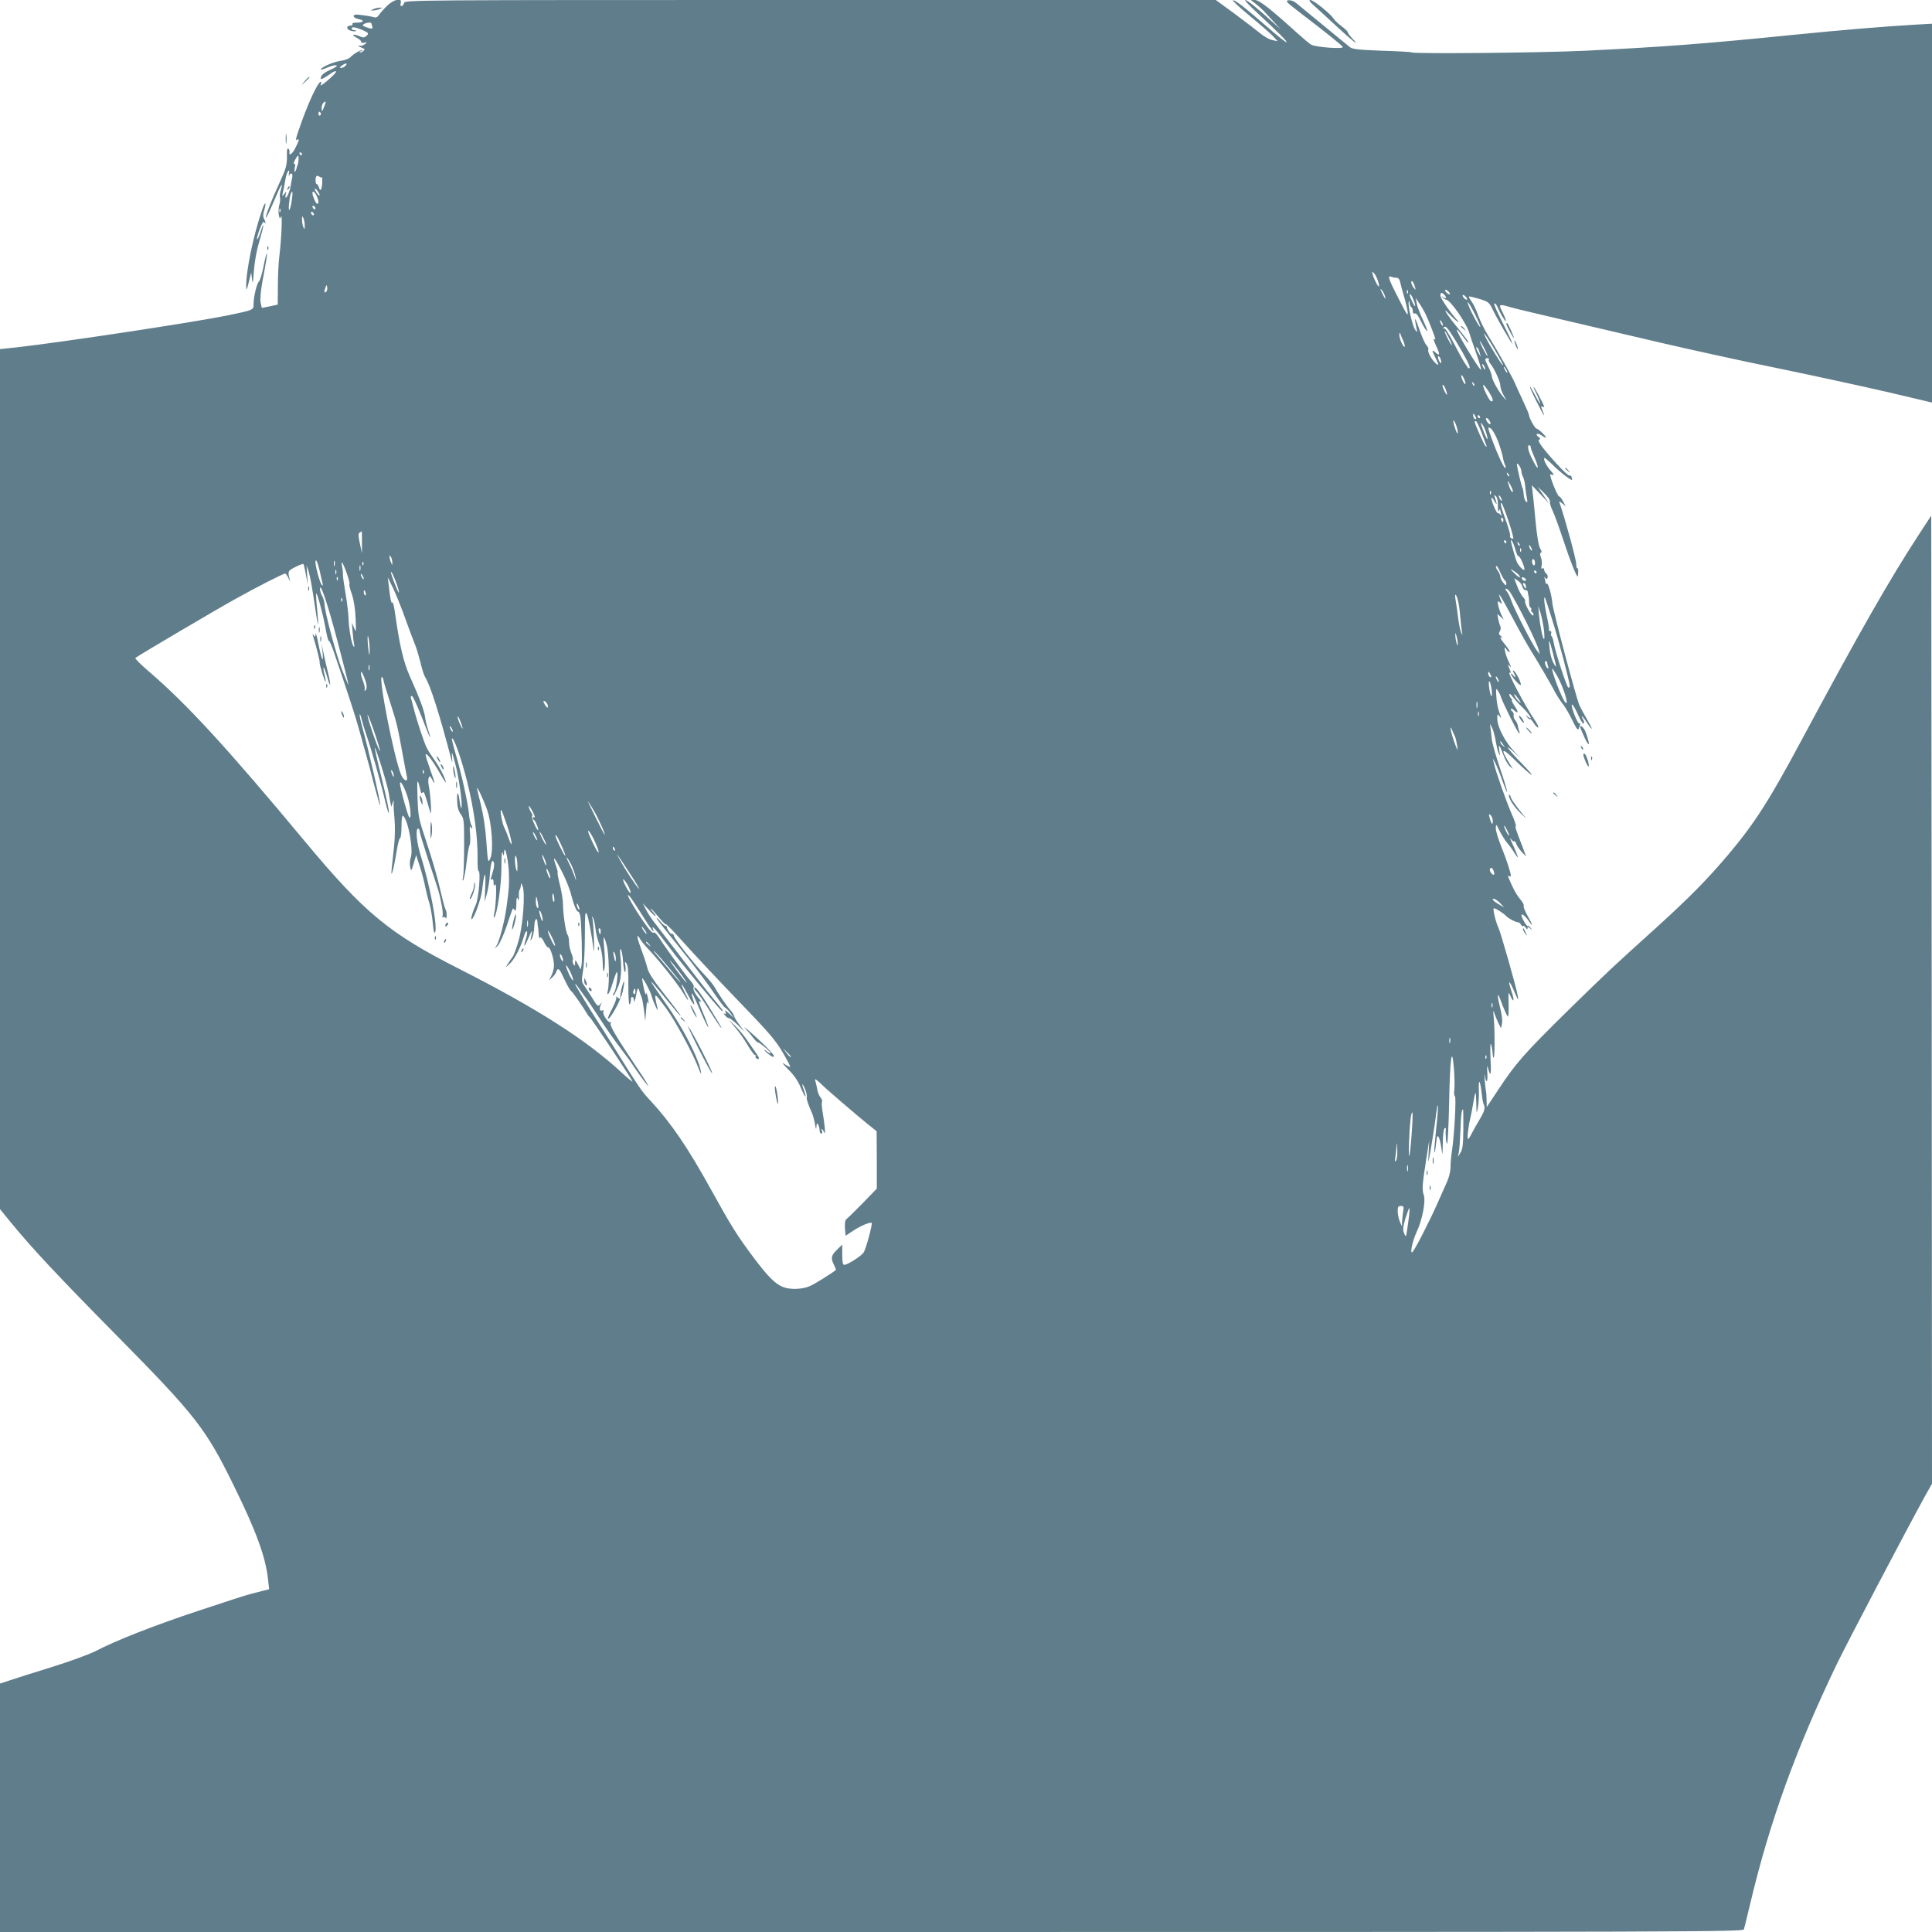 <?xml version="1.0" standalone="no"?>
<!DOCTYPE svg PUBLIC "-//W3C//DTD SVG 20010904//EN"
 "http://www.w3.org/TR/2001/REC-SVG-20010904/DTD/svg10.dtd">
<svg version="1.0" xmlns="http://www.w3.org/2000/svg"
 width="1280pt" height="1280pt" viewBox="0 0 1280 1280"
 preserveAspectRatio="xMidYMid meet">
<g transform="translate(0,1280) scale(0.1,-0.1)"
fill="#607d8b" stroke="none">
<path d="M2567 12764 c-21 -20 -45 -47 -54 -60 -11 -17 -21 -23 -35 -18 -18 5
-58 12 -107 17 -39 4 -36 -21 3 -29 44 -8 37 -24 -10 -24 -21 0 -33 -4 -29
-10 3 -5 -3 -10 -14 -10 -30 0 -26 -27 5 -34 15 -4 29 -5 32 -1 3 3 -2 5 -11
5 -9 0 -17 5 -17 10 0 14 19 12 67 -7 47 -20 50 -25 28 -43 -12 -10 -21 -10
-41 -1 -41 18 -62 13 -24 -7 19 -10 34 -23 33 -29 -1 -6 7 -9 20 -6 21 4 21 4
4 -10 -10 -8 -28 -13 -40 -11 -12 2 -7 -2 12 -9 30 -11 31 -14 17 -26 -9 -8
-19 -11 -23 -7 -3 3 0 6 7 6 7 0 11 3 8 6 -7 6 -53 -21 -79 -47 -9 -9 -37 -19
-62 -22 -47 -7 -120 -38 -132 -56 -3 -6 15 -1 40 10 25 11 54 19 63 16 11 -2
-3 -13 -39 -29 -36 -16 -58 -33 -62 -47 -4 -18 -3 -19 16 -9 12 6 34 20 49 31
15 12 31 18 34 14 6 -5 -45 -55 -87 -85 -16 -11 -18 -11 -12 4 4 12 3 15 -6
10 -19 -12 -71 -122 -118 -250 -45 -126 -49 -141 -33 -131 15 9 12 -5 -13 -55
-20 -41 -46 -58 -39 -25 1 7 -2 16 -8 20 -7 4 -10 -10 -9 -42 1 -67 -4 -86
-51 -188 -50 -108 -92 -215 -88 -227 2 -5 25 44 52 107 47 113 66 143 46 75
-6 -19 -8 -41 -5 -50 3 -9 1 -30 -5 -49 -5 -18 -6 -47 -3 -64 6 -27 7 -29 15
-12 10 24 3 -146 -11 -260 -6 -44 -10 -135 -10 -202 l-1 -121 -50 -11 c-28 -6
-52 -11 -54 -11 -2 0 -6 18 -10 39 -3 24 2 79 13 138 25 131 34 189 28 183 -3
-3 -13 -43 -22 -90 -9 -46 -23 -89 -29 -95 -15 -12 -36 -102 -36 -150 0 -39 0
-39 -174 -75 -219 -45 -1092 -177 -1393 -211 l-113 -12 0 -2849 0 -2849 67
-82 c143 -175 313 -357 703 -752 527 -534 593 -618 780 -1000 148 -300 211
-474 226 -621 l7 -63 -44 -11 c-24 -6 -62 -16 -84 -22 -22 -5 -173 -54 -335
-108 -296 -98 -549 -197 -689 -270 -42 -21 -170 -68 -286 -104 -116 -36 -240
-75 -278 -88 l-67 -22 0 -823 0 -823 5774 0 c5491 0 5775 1 5780 18 3 9 21 85
41 167 129 545 303 1025 573 1587 71 147 463 893 583 1111 l49 87 -2 3207 -3
3207 -81 -124 c-196 -300 -397 -653 -779 -1365 -214 -400 -312 -552 -483 -755
-141 -167 -260 -287 -470 -478 -309 -279 -322 -291 -603 -566 -284 -280 -335
-338 -453 -516 l-76 -115 -1 45 c0 25 -2 54 -5 65 -2 11 -5 45 -8 75 -2 30 -2
42 1 25 9 -58 21 -47 17 16 -3 49 -2 56 5 31 17 -64 22 -45 16 69 -3 72 -1
105 4 89 5 -14 9 -40 10 -59 1 -19 4 -32 7 -28 8 8 8 174 1 257 -6 61 -5 63 6
30 7 -19 19 -48 27 -64 l15 -29 6 32 c4 20 -1 61 -13 108 -20 79 -19 107 2 51
24 -65 44 -109 50 -113 4 -3 6 35 5 83 -2 83 -2 86 12 53 21 -49 28 -30 9 25
-30 89 -18 87 20 -3 24 -55 25 -56 19 -18 -8 50 -114 423 -128 450 -15 29 -37
117 -31 127 4 6 63 -30 84 -52 14 -15 61 -40 75 -40 9 0 18 -7 21 -15 4 -8 10
-13 14 -10 5 3 13 -3 19 -12 7 -12 10 -13 11 -4 0 11 3 11 18 0 15 -13 16 -12
3 3 -7 10 -17 16 -20 13 -7 -3 -41 56 -41 70 0 16 23 -1 45 -32 35 -52 31 -32
-6 33 -17 30 -28 58 -24 63 3 6 -7 25 -23 43 -16 18 -41 59 -55 92 -30 65 -31
70 -17 61 6 -3 10 -2 10 3 0 18 -31 113 -65 196 -19 48 -35 101 -35 119 1 31
2 30 27 -21 15 -29 37 -64 49 -77 11 -12 31 -39 43 -59 13 -20 24 -36 26 -36
4 0 -18 56 -42 105 -11 25 -11 27 0 13 8 -10 16 -15 20 -12 3 3 8 -4 12 -15 3
-12 20 -36 36 -54 l30 -32 -26 70 c-45 117 -48 126 -42 131 3 3 -10 43 -30 87
-36 84 -105 279 -116 332 l-7 30 15 -27 c8 -14 29 -65 46 -113 51 -141 43 -90
-11 69 -28 82 -53 169 -56 195 -3 25 -7 60 -9 76 l-4 30 14 -26 c8 -14 18 -53
24 -85 5 -32 14 -70 20 -84 9 -22 10 -20 5 13 -9 53 0 46 25 -21 11 -33 31
-67 43 -78 l22 -19 -19 30 c-67 106 -58 118 27 34 117 -115 162 -142 56 -33
-101 102 -135 153 -50 74 46 -44 46 -44 -5 10 -61 64 -113 164 -113 217 0 35
1 36 15 17 14 -16 13 -13 0 21 -9 22 -19 69 -21 105 -4 58 -3 63 9 45 8 -11
18 -31 22 -45 11 -35 104 -223 117 -235 8 -7 9 -4 3 10 -4 11 -8 28 -9 38 -2
10 -9 26 -17 35 -8 9 -13 24 -11 34 2 9 -2 19 -7 23 -6 3 -11 11 -11 17 0 6 9
3 20 -7 30 -28 33 -13 4 28 -13 20 -21 37 -17 37 4 0 2 5 -5 12 -7 7 -12 19
-12 27 0 9 9 2 22 -16 13 -16 44 -51 71 -76 45 -45 67 -85 30 -56 -16 13 -17
12 -4 -4 8 -9 16 -15 19 -12 3 3 13 -9 23 -25 11 -17 23 -30 29 -30 6 0 -2 19
-18 43 -71 104 -193 335 -170 321 8 -5 9 -2 5 9 -20 49 -20 53 -3 32 10 -12 6
1 -9 32 -25 52 -37 120 -14 81 5 -10 15 -18 20 -18 6 0 -6 20 -25 44 -37 45
-45 62 -23 51 6 -4 3 1 -8 10 -16 12 -17 19 -8 33 6 10 7 25 3 33 -4 8 -10 29
-14 48 l-6 34 21 -19 22 -19 -15 30 c-8 17 -18 45 -22 64 -5 30 -4 32 11 20
15 -12 16 -12 10 4 -35 89 -10 52 81 -119 44 -83 96 -175 115 -205 40 -63 143
-240 165 -284 9 -16 28 -46 43 -65 16 -19 45 -69 65 -110 31 -63 38 -72 45
-55 10 26 11 37 2 32 -5 -3 -20 26 -34 63 -32 85 -13 82 26 -5 15 -35 32 -62
37 -59 4 3 4 14 -2 24 -21 39 -9 31 21 -13 44 -67 47 -58 4 16 -20 34 -42 76
-50 92 -21 45 -175 626 -180 677 -5 58 -29 141 -38 132 -4 -4 -7 -2 -7 4 0 5
-3 19 -6 29 -4 13 -3 14 4 5 7 -11 10 -11 15 1 3 9 -1 21 -9 27 -8 7 -14 19
-14 27 0 8 -5 11 -11 7 -8 -5 -10 1 -5 19 3 14 1 38 -5 54 -7 19 -7 29 0 31 7
2 5 12 -4 26 -13 19 -26 109 -40 271 -2 22 -6 65 -10 95 l-6 55 57 -60 57 -60
-38 55 -38 55 42 -40 c26 -25 41 -47 40 -60 -2 -11 7 -38 18 -60 11 -22 43
-110 71 -195 43 -131 86 -240 95 -240 1 0 2 13 3 30 1 16 -2 28 -6 25 -3 -2
-7 10 -7 28 0 30 -76 308 -111 407 -4 11 1 9 18 -5 l23 -20 -17 33 c-9 17 -20
32 -25 32 -11 0 -59 117 -61 147 0 1 8 -1 18 -4 11 -4 6 6 -15 29 -30 35 -49
75 -41 84 2 2 24 -16 49 -40 62 -62 143 -122 135 -101 -3 9 -6 19 -6 21 0 2
-6 4 -14 4 -14 0 -126 120 -182 194 -20 28 -25 41 -16 44 10 3 8 8 -5 17 -26
19 -8 30 19 11 37 -26 41 -18 8 14 -17 17 -35 30 -40 30 -10 0 -50 72 -50 90
0 6 -18 48 -39 93 -21 45 -46 98 -54 118 -16 40 -116 216 -179 318 -22 35 -51
94 -64 130 -13 36 -33 79 -45 94 -11 16 -19 30 -17 32 2 3 33 -5 68 -15 61
-19 66 -23 88 -68 32 -67 132 -239 132 -228 0 6 -29 68 -65 138 -36 70 -61
128 -55 128 6 0 14 -8 18 -17 18 -43 54 -105 58 -100 3 3 -6 28 -20 56 -30 57
-27 59 50 36 27 -8 186 -46 354 -85 168 -39 456 -107 640 -150 184 -43 533
-120 775 -169 242 -50 572 -122 733 -159 l292 -69 0 1255 0 1255 -122 -7
c-205 -12 -478 -35 -788 -66 -595 -60 -871 -81 -1385 -106 -293 -14 -1134 -22
-1153 -11 -4 3 -92 8 -197 11 -157 6 -194 10 -212 24 -11 9 -90 73 -173 142
-84 69 -165 135 -180 148 -18 15 -38 22 -54 20 -23 -3 -13 -13 85 -88 165
-126 267 -208 275 -221 10 -16 -184 -2 -211 16 -11 7 -54 43 -95 80 -177 160
-248 215 -276 215 l-27 0 35 -27 c19 -16 41 -35 49 -44 8 -8 37 -40 64 -69
l50 -54 -55 49 c-102 93 -167 145 -180 145 -7 0 25 -35 71 -77 148 -137 214
-203 202 -203 -6 0 -61 44 -123 98 -152 132 -218 184 -231 180 -6 -2 45 -49
113 -105 68 -56 137 -116 153 -134 l30 -32 -34 7 c-19 3 -55 23 -80 44 -25 20
-101 79 -170 130 l-126 92 -2686 0 c-2678 0 -2687 0 -2692 -20 -3 -11 -10 -20
-17 -20 -7 0 -9 8 -5 20 11 36 -44 26 -88 -16z m-107 -118 c0 -2 3 -11 6 -20
7 -19 -4 -20 -43 -5 -22 8 -24 12 -13 19 15 10 50 14 50 6z m-170 -281 c-7 -8
-20 -15 -29 -15 -13 1 -13 3 3 15 26 19 42 19 26 0z m-144 -276 c-13 -32 -14
-32 -15 -8 -1 14 4 30 11 37 19 19 20 7 4 -29z m-21 -38 c3 -5 1 -12 -5 -16
-5 -3 -10 1 -10 9 0 18 6 21 15 7z m-125 -271 c0 -5 -2 -10 -4 -10 -3 0 -8 5
-11 10 -3 6 -1 10 4 10 6 0 11 -4 11 -10z m-22 -37 c-1 -16 -4 -32 -7 -38 -3
-5 -6 -16 -7 -23 -2 -8 -6 -17 -10 -20 -4 -4 -4 8 -1 26 5 22 3 31 -4 26 -6
-3 -3 8 5 25 20 38 26 39 24 4z m-64 -95 c-2 -13 -2 -17 2 -10 11 24 26 12 20
-15 -4 -16 -8 -39 -10 -53 -4 -32 -24 -80 -32 -80 -3 0 -4 10 -1 23 6 22 6 22
-10 2 -15 -19 -15 -19 -9 10 4 17 11 50 15 75 6 41 17 70 26 70 2 0 1 -10 -1
-22z m218 -23 c3 3 4 -13 3 -35 -3 -48 -13 -63 -22 -32 -3 12 -9 22 -14 22
-10 0 -12 43 -2 53 3 4 11 2 18 -3 7 -5 14 -7 17 -5z m-24 -96 c19 -30 8 -34
-12 -4 -9 14 -13 25 -9 25 5 0 14 -9 21 -21z m-174 -51 c-4 -29 -11 -60 -16
-68 -10 -16 -2 77 8 105 12 29 15 14 8 -37z m164 25 c14 -32 16 -53 3 -53 -8
0 -31 52 -31 71 0 18 15 8 28 -18z m-8 -84 c0 -6 -4 -7 -10 -4 -5 3 -10 11
-10 16 0 6 5 7 10 4 6 -3 10 -11 10 -16z m-233 -21 c-3 -8 -6 -5 -6 6 -1 11 2
17 5 13 3 -3 4 -12 1 -19z m223 -19 c0 -6 -4 -7 -10 -4 -5 3 -10 11 -10 16 0
6 5 7 10 4 6 -3 10 -11 10 -16z m-61 -74 c0 -26 -2 -27 -9 -10 -5 11 -9 34 -9
50 0 26 2 27 9 10 5 -11 9 -33 9 -50z m7110 -364 c6 -19 9 -36 7 -39 -5 -5
-31 43 -41 78 -6 22 -5 23 8 10 8 -8 19 -30 26 -49z m122 19 c12 0 21 -9 25
-27 3 -16 14 -57 25 -93 11 -36 22 -83 25 -105 4 -34 -4 -23 -54 75 -72 139
-81 166 -57 157 9 -4 25 -7 36 -7z m123 -60 c7 -24 6 -24 -8 -6 -9 11 -16 27
-16 35 0 21 16 2 24 -29z m-7213 -33 c-13 -13 -15 1 -4 30 7 17 8 17 11 -1 2
-10 -1 -23 -7 -29z m7014 -27 c9 -32 3 -25 -19 20 -12 25 -13 31 -3 20 8 -8
18 -26 22 -40z m152 18 c-3 -8 -6 -5 -6 6 -1 11 2 17 5 13 3 -3 4 -12 1 -19z
m273 7 c7 -8 8 -15 2 -15 -5 0 -15 7 -22 15 -7 8 -8 15 -2 15 5 0 15 -7 22
-15z m-32 -17 c19 -19 14 -32 -5 -17 -16 11 -16 11 -5 -1 7 -8 17 -15 22 -15
28 0 139 -161 156 -225 2 -8 21 -66 43 -127 22 -62 37 -113 33 -113 -13 1
-168 258 -160 265 3 3 19 -15 37 -40 18 -25 34 -45 37 -45 8 0 -6 21 -72 102
-72 88 -105 144 -52 87 43 -46 84 -75 47 -34 -51 59 -106 140 -106 158 0 20 8
22 25 5z m-203 -35 c8 -20 13 -38 10 -41 -4 -4 -35 59 -35 73 0 15 12 1 25
-32z m355 5 c0 -6 -7 -5 -15 2 -8 7 -15 17 -15 22 0 6 7 5 15 -2 8 -7 15 -17
15 -22z m-278 -93 c17 -33 68 -162 68 -173 0 -2 -4 0 -10 3 -5 3 1 -18 15 -47
27 -58 25 -70 -5 -43 -25 23 -25 14 0 -35 25 -50 25 -58 -1 -34 -26 24 -52 72
-46 87 3 7 -4 21 -14 32 -10 11 -31 61 -48 110 -28 81 -33 80 -16 -1 6 -27 5
-28 -8 -11 -18 22 -50 160 -44 185 4 13 5 12 6 -5 0 -12 6 -25 11 -28 6 -3 10
-15 10 -27 0 -13 5 -18 14 -15 9 4 23 -15 41 -53 16 -33 33 -61 39 -63 6 -3
-6 30 -26 72 -20 42 -39 92 -42 111 l-6 35 20 -30 c12 -16 30 -48 42 -70z
m333 -13 c20 -41 35 -76 32 -78 -5 -5 -60 96 -77 141 -19 50 6 15 45 -63z
m-215 -67 c0 -5 -5 -3 -10 5 -5 8 -10 20 -10 25 0 6 5 3 10 -5 5 -8 10 -19 10
-25z m87 -107 c64 -106 96 -168 89 -176 -3 -3 -7 -3 -9 -1 -1 2 -11 18 -23 34
-11 17 -44 76 -73 133 -32 61 -57 100 -63 96 -7 -4 -8 -2 -4 5 12 18 26 2 83
-91z m-28 -23 c0 -5 -11 10 -24 35 -13 25 -24 50 -24 55 0 6 11 -10 24 -35 13
-25 24 -49 24 -55z m-322 27 c8 -19 12 -36 10 -39 -9 -8 -37 54 -36 79 0 14 3
17 6 8 2 -8 12 -30 20 -48z m591 -34 c57 -96 74 -128 68 -128 -5 0 -87 132
-110 178 -31 60 -8 33 42 -50z m-53 -18 c14 -27 23 -50 20 -50 -2 0 -16 23
-30 50 -14 28 -23 50 -20 50 2 0 16 -22 30 -50z m-31 -30 l7 -25 -15 25 c-17
28 -21 50 -7 35 5 -6 12 -21 15 -35z m-259 -41 c10 -30 0 -33 -13 -4 -6 14 -7
25 -2 25 5 0 12 -9 15 -21z m319 -1 c-3 -5 1 -17 9 -26 25 -29 67 -120 67
-146 0 -14 9 -42 21 -63 l21 -38 -22 25 c-32 36 -74 112 -76 135 0 11 -10 39
-22 62 -26 50 -27 60 -7 60 8 0 12 -4 9 -9z m-24 -63 c0 -5 -5 -3 -10 5 -5 8
-10 20 -10 25 0 6 5 3 10 -5 5 -8 10 -19 10 -25z m140 -5 c6 -11 8 -20 6 -20
-3 0 -10 9 -16 20 -6 11 -8 20 -6 20 3 0 10 -9 16 -20z m-271 -90 c0 -9 -6 -4
-14 10 -8 14 -14 32 -14 40 0 9 6 4 14 -10 8 -14 14 -32 14 -40z m59 -15 c-3
-3 -9 2 -12 12 -6 14 -5 15 5 6 7 -7 10 -15 7 -18z m-189 -27 c15 -43 8 -45
-12 -3 -9 19 -13 35 -8 35 5 0 14 -14 20 -32z m284 -12 c29 -47 35 -70 15 -64
-14 5 -62 108 -50 108 4 -1 19 -20 35 -44z m-83 -179 c0 -5 -4 -5 -10 -2 -5 3
-10 14 -10 23 0 15 2 15 10 2 5 -8 10 -19 10 -23z m25 13 c3 -5 1 -10 -4 -10
-6 0 -11 5 -11 10 0 6 2 10 4 10 3 0 8 -4 11 -10z m65 -30 c7 -13 7 -20 1 -20
-6 0 -15 9 -21 20 -7 13 -7 20 -1 20 6 0 15 -9 21 -20z m-220 -35 c6 -19 10
-40 8 -46 -2 -6 -11 12 -20 40 -9 28 -12 49 -8 46 5 -3 14 -21 20 -40z m166
-42 c16 -43 31 -82 33 -88 2 -6 -1 -6 -8 1 -10 9 -71 147 -71 160 0 2 4 4 9 4
4 0 21 -35 37 -77z m32 -6 c6 -20 9 -37 6 -37 -4 0 -28 56 -39 91 -7 23 -6 23
8 4 8 -11 19 -37 25 -58z m76 -48 c15 -41 30 -90 33 -109 3 -19 10 -43 15 -52
5 -10 5 -18 0 -18 -9 0 -50 88 -82 175 -36 98 -36 99 -14 87 10 -5 32 -43 48
-83z m217 -39 c2 -15 5 -22 21 -60 39 -89 33 -109 -8 -27 -29 55 -38 97 -23
97 5 0 10 -4 10 -10z m-61 -163 c0 -10 5 -27 11 -38 6 -12 12 -39 14 -62 2
-23 7 -58 11 -77 5 -28 4 -33 -6 -23 -7 7 -14 27 -15 46 -1 19 -5 38 -8 44 -7
11 -37 140 -37 156 1 20 30 -25 30 -46z m-82 -32 c-3 -3 -9 2 -12 12 -6 14 -5
15 5 6 7 -7 10 -15 7 -18z m16 -72 c9 -18 12 -33 7 -33 -5 0 -14 14 -20 31
-19 54 -14 54 13 2z m-137 -45 c-3 -8 -6 -5 -6 6 -1 11 2 17 5 13 3 -3 4 -12
1 -19z m47 -80 c0 -33 2 -45 7 -32 4 10 8 14 8 7 1 -6 4 -20 7 -30 4 -13 3
-14 -4 -5 -5 8 -13 13 -18 12 -9 -2 -43 77 -43 100 0 8 9 -1 20 -20 19 -33 19
-23 1 30 -4 12 -3 13 9 2 9 -8 14 -32 13 -64z m26 37 c0 -5 -5 -3 -10 5 -5 8
-10 20 -10 25 0 6 5 3 10 -5 5 -8 10 -19 10 -25z m45 -139 c20 -60 33 -111 31
-113 -8 -8 -27 8 -21 17 3 4 -8 44 -23 87 -36 97 -47 142 -33 128 6 -6 26 -59
46 -119z m-35 9 c0 -8 -2 -15 -4 -15 -2 0 -6 7 -10 15 -3 8 -1 15 4 15 6 0 10
-7 10 -15z m-7562 -147 l0 -73 -14 65 c-11 50 -11 66 -1 72 6 4 13 8 14 8 1 0
1 -33 1 -72z m7582 2 c0 -5 -2 -10 -4 -10 -3 0 -8 5 -11 10 -3 6 -1 10 4 10 6
0 11 -4 11 -10z m60 -52 c7 -26 16 -45 20 -43 8 5 40 -65 40 -87 0 -17 -41 24
-52 52 -10 26 -38 126 -38 137 0 19 19 -18 30 -59z m28 27 c-3 -3 -9 2 -12 12
-6 14 -5 15 5 6 7 -7 10 -15 7 -18z m82 -30 c0 -5 -5 -3 -10 5 -5 8 -10 20
-10 25 0 6 5 3 10 -5 5 -8 10 -19 10 -25z m-73 -7 c-3 -8 -6 -5 -6 6 -1 11 2
17 5 13 3 -3 4 -12 1 -19z m-7478 -73 l0 -20 -9 20 c-5 11 -9 27 -9 35 -1 13
0 13 9 0 5 -8 9 -24 9 -35z m7571 -6 c0 -11 -4 -17 -10 -14 -5 3 -10 15 -10
26 0 11 5 17 10 14 6 -3 10 -15 10 -26z m-8050 -59 c6 -30 14 -64 17 -75 4
-14 2 -17 -5 -10 -12 11 -42 119 -42 150 1 32 15 0 30 -65z m97 43 c-3 -10 -5
-4 -5 12 0 17 2 24 5 18 2 -7 2 -21 0 -30z m83 -59 c11 -31 18 -60 15 -64 -3
-4 4 -34 16 -66 13 -38 22 -95 25 -159 4 -95 3 -98 -10 -65 l-15 35 5 -60 c3
-33 7 -71 10 -85 3 -18 2 -21 -5 -10 -14 23 -30 118 -32 185 -1 33 -10 107
-20 165 -10 58 -18 114 -17 125 1 11 -2 36 -6 55 -10 48 9 18 34 -56z m107 64
c-3 -8 -6 -5 -6 6 -1 11 2 17 5 13 3 -3 4 -12 1 -19z m-380 -66 l12 -67 -4 65
-4 65 15 -45 c8 -25 24 -114 36 -198 12 -83 23 -150 25 -148 2 2 -1 48 -6 102
-6 54 -8 100 -6 102 6 7 43 -130 61 -226 9 -51 19 -90 22 -87 4 3 18 -29 33
-72 103 -303 142 -422 170 -523 17 -63 38 -137 46 -165 8 -27 32 -117 53 -200
22 -82 39 -141 39 -130 1 28 -79 376 -119 518 -12 43 -19 81 -17 84 3 2 8 -11
12 -29 4 -18 18 -64 31 -103 35 -101 98 -323 125 -440 13 -55 25 -91 26 -80 2
11 -19 112 -47 224 -28 112 -49 205 -47 207 6 6 86 -252 92 -298 4 -23 9 -54
12 -68 l6 -25 8 25 c8 24 8 24 7 -5 -1 -16 2 -64 6 -105 4 -42 3 -119 -3 -175
-6 -55 -13 -122 -16 -150 -8 -79 12 -10 31 105 8 52 19 97 25 98 5 2 9 37 9
78 0 42 4 73 9 70 34 -21 72 -226 52 -279 -6 -15 -7 -42 -4 -59 7 -33 7 -33
24 22 l16 55 26 -80 c14 -44 30 -105 35 -135 6 -30 18 -77 27 -105 8 -27 18
-85 22 -128 4 -49 9 -73 15 -65 20 31 -33 313 -98 521 -24 80 -32 167 -14 167
6 0 10 -7 10 -16 0 -9 25 -91 55 -183 75 -226 73 -217 89 -295 8 -38 12 -76 8
-84 -3 -9 -1 -13 5 -9 6 4 14 1 16 -5 3 -7 6 0 6 15 1 16 -3 36 -9 46 -5 10
-21 72 -36 137 -14 65 -53 198 -85 294 -58 173 -58 177 -63 310 -4 124 -1 131
19 46 4 -22 9 -26 15 -16 8 12 16 -10 50 -130 12 -42 3 116 -9 172 -4 18 -5
42 -1 53 6 18 8 17 23 -10 24 -45 20 -25 -13 67 -16 45 -30 89 -30 97 0 23 48
-39 98 -128 24 -42 40 -65 36 -51 -10 38 -43 100 -79 150 -18 25 -40 59 -48
76 -17 33 -68 187 -87 264 -6 25 -14 53 -17 64 -3 12 -1 17 7 14 7 -2 36 -67
66 -143 29 -77 53 -135 54 -129 0 6 -7 30 -15 53 -8 23 -16 59 -19 80 -5 42
-34 121 -101 271 -42 95 -67 202 -97 412 -6 48 -15 83 -19 77 -7 -12 -13 21
-24 116 l-6 50 36 -73 c19 -41 56 -131 80 -200 25 -70 54 -147 65 -173 10 -25
26 -79 36 -119 9 -41 23 -84 30 -95 35 -54 97 -250 178 -560 3 -11 3 3 1 30
-4 43 -1 37 20 -40 25 -92 51 -274 42 -297 -2 -7 -8 13 -12 45 -9 70 -20 67
-16 -6 1 -35 9 -62 24 -82 21 -28 22 -41 22 -205 0 -96 -3 -191 -7 -210 -5
-24 -5 -30 2 -19 5 9 15 61 21 115 6 54 15 106 20 115 5 9 6 43 3 76 -4 42 -2
54 5 43 13 -19 14 -5 2 18 -5 10 -12 42 -14 72 -7 70 -50 267 -88 394 -16 55
-27 101 -25 103 12 12 64 -137 102 -290 46 -185 70 -366 68 -509 -1 -43 2 -78
6 -78 16 0 2 -178 -17 -222 -22 -48 -36 -98 -28 -98 14 0 63 135 69 191 14
125 26 141 21 29 l-4 -105 15 55 c8 30 17 83 19 118 2 35 7 73 11 84 5 18 8
19 15 6 5 -10 3 -35 -6 -64 -18 -59 -17 -57 -5 -49 6 4 10 -6 10 -22 0 -22 2
-25 11 -13 11 16 6 -137 -7 -195 -4 -16 -4 -27 0 -24 19 18 48 213 48 329 0
78 3 116 8 100 8 -25 8 -25 10 5 4 60 31 -66 32 -150 2 -75 0 -97 -17 -220
-11 -83 -45 -215 -62 -244 l-16 -26 21 20 c12 11 38 69 59 130 20 61 38 112
40 115 2 2 8 -2 13 -10 7 -10 10 2 11 40 0 42 3 50 10 35 7 -16 8 -12 7 17 -1
20 1 40 5 44 4 4 7 17 8 28 0 19 1 18 11 -4 19 -46 3 -264 -27 -365 -14 -49
-32 -97 -39 -105 -7 -8 -20 -28 -31 -45 -18 -29 -17 -29 17 5 31 31 70 109 93
188 3 12 10 22 15 22 5 0 3 -21 -5 -47 -21 -68 -12 -64 19 9 24 56 26 52 11
-17 -3 -11 2 -6 10 10 8 17 14 51 15 78 0 46 19 68 21 25 1 -13 2 -27 4 -33 1
-5 3 -26 4 -45 1 -20 5 -30 9 -23 4 7 14 -3 26 -27 10 -22 23 -38 28 -37 14 3
40 -81 38 -122 0 -18 -8 -48 -17 -65 l-16 -31 21 19 c12 10 24 27 27 37 10 30
21 23 44 -28 29 -62 47 -94 58 -102 9 -6 78 -106 100 -143 6 -12 15 -23 20
-27 12 -8 283 -416 283 -426 0 -4 -29 20 -65 53 -233 218 -561 428 -1081 692
-466 236 -629 371 -1026 848 -515 619 -783 911 -1036 1127 -50 43 -89 82 -85
86 16 14 538 322 665 392 143 80 315 167 327 167 5 0 15 -15 23 -32 8 -18 12
-26 10 -18 -17 67 -17 67 34 93 27 14 51 23 54 20 3 -2 10 -35 17 -71z m360
31 c-3 -10 -5 -4 -5 12 0 17 2 24 5 18 2 -7 2 -21 0 -30z m7554 -18 c11 -24
24 -47 29 -50 6 -3 10 -14 10 -23 -1 -14 -4 -13 -20 7 -11 13 -20 31 -20 40 0
10 -7 26 -15 37 -15 20 -19 34 -9 34 3 0 14 -20 25 -45z m-7714 -7 c-3 -7 -5
-2 -5 12 0 14 2 19 5 13 2 -7 2 -19 0 -25z m7843 -21 c0 -6 -13 2 -30 18 -16
16 -30 30 -30 33 0 2 14 -6 30 -18 17 -12 30 -26 30 -33z m110 33 c0 -5 -2
-10 -4 -10 -3 0 -8 5 -11 10 -3 6 -1 10 4 10 6 0 11 -4 11 -10z m-7549 -87
c11 -32 15 -53 10 -48 -9 10 -51 120 -51 133 1 14 22 -30 41 -85z m-221 42 c0
-5 -5 -3 -10 5 -5 8 -10 20 -10 25 0 6 5 3 10 -5 5 -8 10 -19 10 -25z m-173
-7 c-3 -8 -6 -5 -6 6 -1 11 2 17 5 13 3 -3 4 -12 1 -19z m7873 0 c0 -13 -23
-5 -28 10 -2 7 2 10 12 6 9 -3 16 -11 16 -16z m-24 -44 c3 -13 12 -24 20 -24
8 0 14 -3 15 -7 0 -5 3 -17 5 -28 3 -11 5 -32 5 -47 -1 -15 3 -30 9 -33 6 -4
8 -10 5 -15 -3 -5 -1 -11 5 -15 5 -3 10 -11 10 -16 0 -19 -20 2 -41 43 -11 22
-18 43 -15 46 4 3 -3 15 -14 27 -11 12 -29 45 -39 73 l-19 51 24 -16 c13 -8
27 -26 30 -39z m24 -2 c0 -15 -2 -15 -10 -2 -13 20 -13 33 0 25 6 -3 10 -14
10 -23z m-7874 -360 c41 -155 74 -286 73 -290 0 -4 -18 38 -40 93 -40 99 -119
394 -119 444 -1 14 -7 37 -15 51 -8 14 -14 34 -15 45 -1 58 50 -92 116 -343z
m7768 326 c51 -79 179 -336 190 -383 l8 -30 -20 25 c-28 36 -151 276 -169 330
-8 25 -22 53 -31 63 -9 10 -11 17 -4 17 6 0 18 -10 26 -22z m-7581 -8 c3 -11
1 -18 -4 -14 -5 3 -9 12 -9 20 0 20 7 17 13 -6z m7236 -47 c6 -21 12 -67 15
-103 3 -36 8 -81 11 -100 5 -32 5 -33 -5 -10 -6 14 -15 59 -20 100 -5 41 -12
92 -16 113 -4 20 -4 37 -1 37 4 0 11 -17 16 -37z m629 -143 c37 -116 112 -399
112 -424 0 -9 -4 -14 -10 -11 -11 7 -88 241 -96 297 -4 21 -10 41 -15 44 -4 2
-6 11 -2 19 3 8 -1 15 -8 15 -7 0 -10 2 -7 5 3 3 -3 43 -13 88 -10 45 -18 96
-18 112 1 34 0 37 57 -145z m-8021 138 c-3 -8 -6 -5 -6 6 -1 11 2 17 5 13 3
-3 4 -12 1 -19z m7962 -190 c4 -37 4 -65 0 -62 -9 5 -26 89 -33 164 l-5 55 15
-45 c8 -25 18 -75 23 -112z m-571 -93 c0 -16 -2 -15 -8 5 -4 14 -8 36 -8 50 0
22 1 22 8 -5 4 -16 8 -39 8 -50z m-7209 -29 c1 -70 -5 -53 -12 29 -3 41 -2 60
3 45 4 -14 8 -47 9 -74z m7841 -38 c24 -94 25 -103 1 -58 -11 19 -22 62 -25
95 -7 71 -3 65 24 -37z m-40 -57 c0 -5 3 -17 7 -27 4 -11 3 -15 -4 -11 -14 9
-24 47 -12 47 5 0 9 -4 9 -9z m-7803 -48 c-3 -10 -5 -4 -5 12 0 17 2 24 5 18
2 -7 2 -21 0 -30z m7868 -38 c42 -72 84 -208 56 -179 -22 21 -99 224 -86 224
2 0 15 -20 30 -45z m-7886 -72 c1 -12 -3 -25 -9 -28 -5 -3 -7 0 -4 8 3 8 -2
31 -10 52 -9 21 -16 47 -15 59 0 27 38 -60 38 -91z m7451 64 c0 -5 -4 -5 -10
-2 -5 3 -10 14 -10 23 0 15 2 15 10 2 5 -8 10 -19 10 -23z m-7340 -21 c0 -7
20 -73 44 -147 45 -138 51 -165 86 -359 12 -63 23 -125 26 -137 8 -38 -21 -27
-39 15 -47 113 -155 664 -126 646 5 -3 9 -11 9 -18z m7390 -11 c0 -5 -5 -3
-10 5 -5 8 -10 20 -10 25 0 6 5 3 10 -5 5 -8 10 -19 10 -25z m-47 -58 c6 -63
-8 -47 -17 18 -4 29 -3 45 3 40 5 -6 11 -32 14 -58z m178 -59 c17 -24 18 -29
6 -19 -18 14 -42 51 -33 51 3 0 15 -15 27 -32z m-6431 -47 c-1 -13 -3 -13 -15
3 -19 26 -19 42 0 26 8 -7 15 -20 15 -29z m6157 -8 c-3 -10 -5 -2 -5 17 0 19
2 27 5 18 2 -10 2 -26 0 -35z m-7270 -287 c-4 -13 -75 190 -82 234 -3 19 15
-23 40 -95 25 -71 44 -134 42 -139z m7280 232 c-3 -7 -5 -2 -5 12 0 14 2 19 5
13 2 -7 2 -19 0 -25z m-6733 -78 c3 -14 -3 -7 -13 15 -11 22 -19 47 -19 55 0
17 22 -32 32 -70z m-64 -25 c0 -5 -5 -3 -10 5 -5 8 -10 20 -10 25 0 6 5 3 10
-5 5 -8 10 -19 10 -25z m6640 -35 c4 -9 10 -36 14 -60 5 -41 4 -39 -19 24 -24
67 -35 128 -13 76 5 -14 14 -32 18 -40z m320 -55 c14 -19 14 -19 -2 -6 -10 7
-18 18 -18 24 0 6 1 8 3 6 1 -2 9 -13 17 -24z m-7351 -205 c0 -10 -3 -8 -9 5
-12 27 -12 43 0 25 5 -8 9 -22 9 -30z m198 18 c-3 -8 -6 -5 -6 6 -1 11 2 17 5
13 3 -3 4 -12 1 -19z m-107 -157 c20 -63 28 -154 11 -135 -10 11 -61 196 -61
221 0 31 28 -17 50 -86z m527 -86 c31 -85 44 -270 22 -320 -15 -38 -17 -31
-28 125 -5 73 -20 168 -35 228 -14 57 -26 107 -26 110 1 14 43 -75 67 -143z
m708 -7 c31 -52 83 -169 69 -156 -6 7 -111 218 -108 218 2 0 19 -28 39 -62z
m-404 -9 c11 -23 16 -38 10 -34 -6 3 -11 2 -11 -4 0 -5 4 -12 9 -15 10 -6 33
-66 26 -66 -10 0 -45 81 -40 91 4 5 3 15 -3 22 -11 15 -23 47 -17 47 3 0 14
-18 26 -41z m-172 -86 c33 -98 43 -177 11 -87 -10 28 -23 61 -30 73 -13 26
-31 126 -19 114 4 -4 21 -49 38 -100z m6531 29 c0 -32 -8 -25 -20 17 -8 28 -7
31 5 21 8 -7 15 -24 15 -38z m95 -63 c9 -17 15 -33 13 -35 -3 -2 -12 12 -21
31 -21 43 -13 47 8 4z m-6043 -76 c16 -36 27 -67 24 -70 -5 -5 -33 47 -60 110
-26 63 5 29 36 -40z m-383 12 c0 -5 -6 1 -14 15 -8 14 -14 30 -14 35 0 6 6 -1
14 -15 8 -14 14 -29 14 -35z m41 14 c12 -23 20 -43 18 -45 -3 -2 -14 17 -26
41 -27 56 -20 60 8 4z m126 -64 c13 -30 22 -55 19 -55 -7 0 -65 118 -65 132 1
16 15 -8 46 -77z m348 -11 c3 -8 2 -12 -4 -9 -6 3 -10 10 -10 16 0 14 7 11 14
-7z m102 -165 c39 -60 65 -104 58 -98 -17 14 -92 127 -128 194 -32 58 -25 49
70 -96z m-748 51 c0 -37 -1 -41 -8 -20 -11 36 -11 112 0 85 5 -11 8 -40 8 -65z
m191 10 c0 -8 -7 1 -14 20 -18 46 -17 64 0 25 8 -16 14 -37 14 -45z m165 3
c13 -27 26 -64 29 -83 6 -33 6 -33 -7 6 -8 22 -23 59 -35 82 -12 23 -19 42
-16 42 2 0 15 -21 29 -47z m-56 -58 c22 -44 48 -108 56 -143 19 -72 36 -112
47 -112 5 0 11 -15 14 -32 8 -52 14 -289 8 -322 l-6 -29 -18 34 c-17 32 -18
33 -19 9 -1 -22 -2 -23 -11 -7 -5 9 -7 21 -4 27 3 5 -1 26 -10 46 -8 20 -15
53 -15 73 0 20 -4 41 -9 47 -12 12 -31 138 -31 202 0 27 -9 84 -20 127 -11 43
-18 80 -16 83 3 2 -2 22 -10 44 -28 81 -10 61 44 -47z m-83 -33 c-5 -5 -25 43
-25 61 1 7 7 -3 16 -22 8 -19 12 -36 9 -39z m6249 52 c11 -27 7 -37 -9 -24
-16 14 -20 40 -6 40 5 0 12 -7 15 -16z m-5729 -110 c27 -58 9 -51 -21 7 -16
33 -21 49 -11 41 8 -7 23 -29 32 -48z m-493 -73 c2 -17 1 -28 -4 -25 -8 5 -12
54 -4 54 2 0 6 -13 8 -29z m582 -113 c63 -100 87 -131 72 -92 -12 31 16 0 106
-119 90 -120 331 -411 349 -423 19 -11 7 5 -57 82 -36 43 -131 166 -212 272
-81 106 -162 212 -180 235 -18 23 -42 60 -53 82 l-20 40 46 -50 c41 -45 55
-47 17 -2 -8 9 -13 17 -10 17 3 0 26 -25 51 -55 24 -30 47 -52 50 -49 2 3 58
-55 123 -128 65 -73 225 -243 355 -378 200 -207 246 -260 293 -340 30 -51 54
-96 51 -98 -2 -2 -19 6 -37 18 -23 16 -16 6 23 -34 39 -38 65 -76 84 -121 31
-73 44 -82 20 -14 -9 24 -12 39 -7 34 13 -14 33 -76 27 -85 -4 -7 11 -53 35
-105 5 -11 14 -42 19 -70 6 -37 9 -42 10 -20 1 23 3 27 11 15 5 -8 10 -25 10
-37 0 -13 5 -23 11 -23 6 0 9 7 5 15 -9 24 4 17 14 -7 11 -26 5 48 -11 141 -5
29 -6 58 -3 63 3 5 -1 17 -9 26 -8 9 -18 31 -21 47 -3 17 -8 41 -12 55 -7 23
-6 24 12 10 10 -8 24 -20 29 -26 16 -18 245 -215 307 -264 l56 -45 1 -190 0
-190 -92 -95 c-51 -52 -100 -100 -108 -106 -10 -7 -13 -25 -11 -61 l4 -50 49
32 c46 32 116 61 124 53 7 -7 -38 -173 -53 -196 -16 -24 -107 -82 -129 -82 -9
0 -13 20 -13 67 l0 67 -35 -34 c-39 -38 -42 -57 -19 -101 8 -17 14 -32 12 -33
-33 -26 -139 -92 -171 -106 -50 -23 -134 -26 -181 -6 -51 21 -98 68 -189 189
-111 147 -152 213 -287 457 -152 276 -267 444 -400 587 -63 68 -63 67 -285
423 -12 19 -42 67 -67 105 -37 57 -128 207 -145 238 -2 4 -2 7 0 7 2 0 17 -19
33 -42 16 -24 32 -45 35 -48 3 -3 41 -59 84 -125 42 -66 105 -156 139 -200 34
-44 83 -111 108 -150 26 -38 61 -86 78 -105 17 -19 -15 35 -73 120 -139 208
-180 277 -171 292 4 7 4 10 -1 6 -12 -11 -55 51 -48 70 4 10 2 13 -5 8 -17
-10 -24 11 -12 36 10 22 10 22 -4 4 -14 -17 -17 -15 -51 40 -21 33 -45 71 -55
85 -17 24 -18 33 -7 100 7 41 12 147 12 236 0 132 2 158 12 139 11 -20 34
-145 47 -246 2 -19 3 17 1 80 -2 64 -7 125 -10 135 -5 16 -5 17 3 6 6 -8 14
-41 17 -74 4 -33 16 -79 26 -103 12 -27 20 -70 22 -119 2 -65 3 -72 11 -46 5
19 5 70 0 126 -10 101 -5 110 16 31 15 -54 19 -254 7 -299 -5 -19 -4 -26 2
-22 6 3 20 37 31 75 12 39 24 70 27 70 11 0 -5 -120 -18 -136 -6 -8 -10 -17
-7 -19 4 -5 17 18 37 68 15 36 21 118 12 185 -4 39 -4 59 2 53 5 -5 12 -41 15
-80 2 -39 8 -71 13 -71 4 0 5 17 3 38 -5 33 -4 35 8 17 9 -14 12 -57 11 -148
0 -73 3 -125 8 -121 5 3 9 16 9 30 0 31 20 22 21 -9 1 -12 7 5 13 38 10 51 13
56 20 35 4 -14 11 -34 16 -45 5 -11 12 -51 17 -90 l8 -70 6 75 c3 41 6 66 7
56 1 -11 4 -17 7 -14 3 3 1 23 -4 44 -5 21 -10 30 -11 19 -1 -11 -8 7 -15 40
-7 33 -12 61 -10 63 5 6 54 -85 61 -114 4 -16 16 -47 26 -69 15 -32 18 -34 13
-11 -23 107 -25 107 58 -4 59 -80 176 -295 214 -395 16 -41 21 -49 17 -25 -17
93 -121 295 -238 459 -128 181 -122 181 23 3 41 -51 76 -92 79 -92 5 0 -24 39
-130 174 -49 62 -82 113 -88 140 -11 41 -24 79 -55 165 -17 47 -14 67 5 31 6
-12 33 -45 60 -73 76 -82 188 -223 226 -285 40 -67 45 -62 8 9 -14 28 -22 49
-17 46 5 -3 24 -35 43 -71 35 -68 51 -81 31 -25 -6 18 -10 34 -8 36 5 4 17
-22 62 -127 20 -47 41 -89 46 -95 6 -5 -6 28 -25 75 -39 92 -42 105 -23 94 6
-4 2 4 -9 17 -30 34 -46 68 -38 80 3 6 -5 23 -18 37 -32 35 -160 210 -205 280
-21 33 -38 50 -42 43 -5 -7 -25 13 -52 51 -78 109 -149 236 -106 188 8 -8 44
-63 81 -122z m-690 79 c5 -27 4 -37 -3 -32 -6 3 -11 22 -11 42 0 44 5 41 14
-10z m6381 -7 l20 -22 -37 22 c-21 12 -38 26 -38 31 0 13 31 -4 55 -31z
m-6106 -35 c0 -5 -4 -3 -9 5 -5 8 -9 22 -9 30 0 16 17 -16 18 -35z m-245 -55
c7 -41 -8 -21 -18 25 -5 19 -4 26 2 20 5 -5 12 -26 16 -45z m-97 -57 c-3 -10
-5 -2 -5 17 0 19 2 27 5 18 2 -10 2 -26 0 -35z m778 -29 c9 -15 12 -23 6 -20
-11 7 -35 46 -28 46 3 0 12 -12 22 -26z m-295 -4 c0 -11 -2 -20 -4 -20 -2 0
-6 9 -9 20 -3 11 -1 20 4 20 5 0 9 -9 9 -20z m-303 -96 c-6 -6 -47 81 -47 98
1 7 12 -11 26 -40 15 -29 24 -55 21 -58z m624 9 c13 -16 12 -17 -3 -4 -10 7
-18 15 -18 17 0 8 8 3 21 -13z m-221 -92 c0 -32 -6 -24 -14 19 -4 25 -3 31 4
20 5 -8 10 -26 10 -39z m331 -38 c75 -88 112 -137 92 -118 -6 6 -39 44 -73 85
-35 41 -72 85 -83 98 -11 12 -18 22 -15 22 3 0 39 -39 79 -87z m-681 27 c0
-13 -1 -13 -10 0 -5 8 -10 22 -10 30 0 13 1 13 10 0 5 -8 10 -22 10 -30z m763
-68 c43 -57 69 -97 50 -77 -23 24 -114 147 -104 141 6 -4 30 -33 54 -64z
m-696 -66 c-5 -12 -47 77 -47 97 0 7 12 -10 26 -37 13 -27 23 -54 21 -60z
m413 -77 c0 -11 -4 -18 -10 -14 -5 3 -7 12 -3 20 7 21 13 19 13 -6z m5677
-101 c-3 -7 -5 -2 -5 12 0 14 2 19 5 13 2 -7 2 -19 0 -25z m-280 -235 c-3 -10
-5 -4 -5 12 0 17 2 24 5 18 2 -7 2 -21 0 -30z m-4368 -96 c-2 -3 -15 10 -28
27 l-24 31 28 -27 c16 -15 27 -29 24 -31z m4396 -219 c-3 -20 -1 -38 4 -40 10
-3 -3 -253 -19 -360 -6 -37 -10 -87 -10 -112 0 -27 -10 -67 -24 -98 -13 -29
-43 -96 -66 -148 -48 -109 -146 -300 -162 -315 -19 -18 -1 71 26 129 39 82 63
207 49 248 -13 37 -10 70 17 243 l19 120 -4 -85 c-4 -82 -4 -80 20 60 13 80
27 171 30 203 4 32 9 57 11 54 3 -3 -2 -73 -11 -157 -9 -83 -15 -154 -12 -156
2 -3 8 24 11 58 6 52 9 59 18 44 6 -11 14 -45 18 -75 7 -52 7 -49 9 36 0 53 6
95 12 98 6 4 10 1 8 -6 -4 -34 2 -102 9 -95 4 4 10 130 13 279 6 297 19 379
32 212 4 -55 5 -117 2 -137z m212 210 c-3 -8 -6 -5 -6 6 -1 11 2 17 5 13 3 -3
4 -12 1 -19z m-32 -220 c9 -70 8 -65 19 -96 5 -16 -1 -37 -26 -80 -19 -31 -43
-74 -54 -95 -10 -21 -23 -41 -27 -44 -9 -5 0 81 15 142 5 22 14 67 19 99 5 33
11 62 14 64 3 3 5 -28 6 -69 1 -72 1 -73 10 -29 5 25 8 75 7 112 -4 82 7 80
17 -4z m-120 -245 c-1 -104 -4 -134 -18 -158 l-18 -30 6 30 c4 16 8 83 11 148
3 102 8 137 17 137 2 0 2 -57 2 -127z m-340 0 c-12 -185 -25 -248 -20 -98 4
126 13 205 22 205 3 0 2 -48 -2 -107z m-105 -210 c-9 -15 -10 -12 -6 16 3 18
7 52 8 75 1 32 3 28 5 -16 2 -32 -1 -66 -7 -75z m77 -70 c-3 -10 -5 -2 -5 17
0 19 2 27 5 18 2 -10 2 -26 0 -35z m-31 -270 c-3 -21 -6 -51 -7 -68 l-1 -30
-13 30 c-8 17 -14 47 -15 68 0 31 3 37 21 37 19 0 21 -4 15 -37z m34 -70 c-6
-48 -13 -90 -15 -92 -3 -2 -9 8 -14 22 -8 20 -5 43 11 97 12 38 23 68 26 66 2
-3 -1 -44 -8 -93z"/>
<path d="M1906 11553 c-6 -14 -5 -15 5 -6 7 7 10 15 7 18 -3 3 -9 -2 -12 -12z"/>
<path d="M9680 10636 c0 -2 8 -10 18 -17 15 -13 16 -12 3 4 -13 16 -21 21 -21
13z"/>
<path d="M2042 8900 c0 -14 2 -19 5 -12 2 6 2 18 0 25 -3 6 -5 1 -5 -13z"/>
<path d="M2081 8644 c0 -11 3 -14 6 -6 3 7 2 16 -1 19 -3 4 -6 -2 -5 -13z"/>
<path d="M2112 8625 c0 -16 2 -22 5 -12 2 9 2 23 0 30 -3 6 -5 -1 -5 -18z"/>
<path d="M2091 8600 c-1 -21 -3 -22 -12 -10 -10 13 -10 13 -6 0 21 -68 47
-170 45 -177 -4 -11 34 -134 39 -129 2 2 -1 23 -7 46 -6 23 -9 44 -6 47 2 3
12 -23 22 -56 25 -91 30 -66 5 31 -11 46 -25 106 -30 133 l-10 50 6 -55 c8
-81 -5 -56 -27 51 -10 52 -19 83 -19 69z"/>
<path d="M2122 8565 c0 -16 2 -22 5 -12 2 9 2 23 0 30 -3 6 -5 -1 -5 -18z"/>
<path d="M2161 8254 c0 -11 3 -14 6 -6 3 7 2 16 -1 19 -3 4 -6 -2 -5 -13z"/>
<path d="M2261 8085 c1 -19 18 -51 18 -35 0 8 -4 22 -9 30 -5 8 -9 11 -9 5z"/>
<path d="M2900 7770 c6 -11 13 -20 16 -20 2 0 0 9 -6 20 -6 11 -13 20 -16 20
-2 0 0 -9 6 -20z"/>
<path d="M2920 7735 c0 -5 5 -17 10 -25 5 -8 10 -10 10 -5 0 6 -5 17 -10 25
-5 8 -10 11 -10 5z"/>
<path d="M3002 7710 c0 -14 4 -36 8 -50 6 -20 8 -21 8 -5 0 11 -4 34 -8 50 -7
27 -8 27 -8 5z"/>
<path d="M3022 7600 c0 -19 2 -27 5 -17 2 9 2 25 0 35 -3 9 -5 1 -5 -18z"/>
<path d="M2781 7520 c0 -8 4 -24 9 -35 l9 -20 0 20 c0 11 -4 27 -9 35 -9 13
-10 13 -9 0z"/>
<path d="M2852 7300 c0 -65 1 -69 8 -31 4 24 3 58 -1 75 -5 22 -7 9 -7 -44z"/>
<path d="M3342 7095 c0 -16 2 -22 5 -12 2 9 2 23 0 30 -3 6 -5 -1 -5 -18z"/>
<path d="M3141 6937 c0 -15 -8 -42 -17 -58 -8 -17 -14 -33 -11 -35 9 -9 38 75
34 97 -4 22 -4 22 -6 -4z"/>
<path d="M3402 6700 c-7 -29 -11 -55 -9 -57 7 -6 30 84 25 98 -2 6 -9 -12 -16
-41z"/>
<path d="M2957 6683 c-4 -3 -7 -11 -7 -17 0 -6 5 -5 12 2 6 6 9 14 7 17 -3 3
-9 2 -12 -2z"/>
<path d="M2881 6584 c0 -11 3 -14 6 -6 3 7 2 16 -1 19 -3 4 -6 -2 -5 -13z"/>
<path d="M2945 6569 c-4 -6 -5 -12 -2 -15 2 -3 7 2 10 11 7 17 1 20 -8 4z"/>
<path d="M3456 6503 c-6 -14 -5 -15 5 -6 7 7 10 15 7 18 -3 3 -9 -2 -12 -12z"/>
<path d="M3831 6674 c0 -11 3 -14 6 -6 3 7 2 16 -1 19 -3 4 -6 -2 -5 -13z"/>
<path d="M4350 6717 c0 -5 67 -90 148 -190 82 -100 181 -231 221 -290 40 -59
78 -110 85 -113 7 -3 23 -19 36 -37 l23 -32 -32 30 c-24 22 -30 25 -25 11 6
-15 4 -17 -7 -11 -8 5 -5 -1 5 -13 11 -12 22 -20 25 -17 2 3 27 -16 55 -42
l49 -48 -33 44 c-19 24 -35 51 -36 59 -2 8 -11 24 -22 36 -25 27 -85 114 -105
152 -9 16 -38 53 -66 82 -70 73 -203 241 -206 261 -1 9 -8 15 -14 14 -10 -3
-36 36 -33 47 1 3 -3 5 -8 5 -6 0 -21 14 -35 30 -13 17 -24 26 -25 22z"/>
<path d="M3961 6514 c0 -11 3 -14 6 -6 3 7 2 16 -1 19 -3 4 -6 -2 -5 -13z"/>
<path d="M3882 6405 c0 -16 2 -22 5 -12 2 9 2 23 0 30 -3 6 -5 -1 -5 -18z"/>
<path d="M4022 6340 c0 -14 2 -19 5 -12 2 6 2 18 0 25 -3 6 -5 1 -5 -13z"/>
<path d="M3871 6303 c-1 -12 4 -25 9 -28 12 -7 12 2 0 30 -8 19 -9 19 -9 -2z"/>
<path d="M4121 6263 c-6 -21 -11 -49 -11 -62 0 -21 -2 -22 -17 -10 -9 8 -14 9
-10 2 4 -6 -9 -41 -28 -77 -19 -36 -32 -66 -27 -66 19 2 87 127 98 183 15 69
11 89 -5 30z"/>
<path d="M3900 6251 c0 -5 5 -13 10 -16 6 -3 10 -2 10 4 0 5 -4 13 -10 16 -5
3 -10 2 -10 -4z"/>
<path d="M4600 6253 c0 -6 7 -16 15 -23 8 -7 45 -60 82 -119 36 -58 71 -110
76 -116 15 -15 8 -3 -68 122 -64 106 -105 159 -105 136z"/>
<path d="M4590 6100 c11 -22 23 -40 25 -40 3 0 -4 18 -15 40 -11 22 -23 40
-25 40 -3 0 4 -18 15 -40z"/>
<path d="M4510 6056 c0 -2 8 -10 18 -17 15 -13 16 -12 3 4 -13 16 -21 21 -21
13z"/>
<path d="M4869 5995 c24 -27 61 -80 83 -117 22 -38 45 -68 50 -68 5 0 7 -4 4
-9 -3 -5 1 -11 9 -15 20 -7 18 3 -8 40 -12 18 -39 56 -59 85 -20 30 -56 72
-79 94 l-43 40 43 -50z"/>
<path d="M4628 5853 c48 -95 88 -168 90 -163 4 11 -131 276 -158 310 -10 14
20 -52 68 -147z"/>
<path d="M4936 5989 c17 -19 41 -47 53 -64 13 -16 26 -30 30 -30 12 0 92 -67
87 -73 -3 -3 -16 3 -28 14 -12 10 -18 14 -14 7 3 -7 19 -21 35 -32 21 -16 28
-17 28 -6 0 8 -50 61 -111 117 -61 56 -97 86 -80 67z"/>
<path d="M5136 5565 c11 -78 24 -109 17 -40 -3 33 -10 67 -14 75 -6 9 -7 -4
-3 -35z"/>
<path d="M9492 5110 c0 -19 2 -27 5 -17 2 9 2 25 0 35 -3 9 -5 1 -5 -18z"/>
<path d="M9452 5030 c0 -14 2 -19 5 -12 2 6 2 18 0 25 -3 6 -5 1 -5 -13z"/>
<path d="M9472 4930 c0 -14 2 -19 5 -12 2 6 2 18 0 25 -3 6 -5 1 -5 -13z"/>
<path d="M8700 12768 c19 -17 84 -76 144 -132 113 -105 175 -154 119 -95 -18
19 -33 39 -33 44 0 6 -18 23 -40 40 -22 16 -47 39 -55 52 -22 34 -134 123
-153 123 -12 -1 -7 -9 18 -32z"/>
<path d="M2475 12740 l-20 -9 20 0 c11 0 29 4 40 9 l20 9 -20 0 c-11 0 -29 -4
-40 -9z"/>
<path d="M2019 12263 l-24 -28 28 24 c25 23 32 31 24 31 -2 0 -14 -12 -28 -27z"/>
<path d="M1893 11880 c0 -30 2 -43 4 -27 2 15 2 39 0 55 -2 15 -4 2 -4 -28z"/>
<path d="M1738 11413 c-60 -171 -110 -417 -107 -516 1 -25 5 -17 17 33 l16 65
6 -45 c4 -36 7 -26 12 55 5 65 18 135 37 200 31 103 36 145 6 55 -9 -28 -19
-49 -22 -46 -3 3 5 33 17 66 16 42 26 57 31 48 12 -19 11 0 -2 23 -7 14 -7 30
1 55 6 19 10 39 8 45 -2 6 -11 -11 -20 -38z"/>
<path d="M1771 11154 c0 -11 3 -14 6 -6 3 7 2 16 -1 19 -3 4 -6 -2 -5 -13z"/>
<path d="M9980 10653 c1 -11 49 -100 50 -92 0 10 -40 99 -45 99 -3 0 -5 -3 -5
-7z"/>
<path d="M10036 10530 c3 -14 11 -32 16 -40 6 -10 7 -7 2 10 -3 14 -11 32 -16
40 -6 10 -7 7 -2 -10z"/>
<path d="M10176 10148 c56 -112 69 -130 37 -51 -4 11 -3 14 5 9 7 -4 12 -4 12
1 -1 12 -69 139 -70 130 0 -4 8 -24 19 -45 10 -20 21 -48 25 -62 4 -14 -9 5
-29 43 -53 101 -52 81 1 -25z"/>
<path d="M10370 9696 c0 -2 8 -10 18 -17 15 -13 16 -12 3 4 -13 16 -21 21 -21
13z"/>
<path d="M10029 8342 c16 -30 14 -39 -4 -16 -8 10 -14 15 -14 9 0 -15 58 -80
64 -73 8 7 -30 84 -46 94 -8 5 -8 1 0 -14z"/>
<path d="M10069 8042 c6 -12 16 -24 22 -28 8 -4 8 -1 0 14 -6 12 -16 24 -22
28 -8 4 -8 1 0 -14z"/>
<path d="M10470 7981 c0 -5 14 -37 30 -72 31 -65 36 -45 8 33 -11 34 -38 61
-38 39z"/>
<path d="M10125 7960 c10 -11 20 -20 23 -20 3 0 -3 9 -13 20 -10 11 -20 20
-23 20 -3 0 3 -9 13 -20z"/>
<path d="M10476 7847 c3 -10 9 -15 12 -12 3 3 0 11 -7 18 -10 9 -11 8 -5 -6z"/>
<path d="M10490 7800 c0 -17 30 -84 35 -78 7 6 -14 76 -25 83 -6 4 -10 1 -10
-5z"/>
<path d="M10541 7774 c0 -11 3 -14 6 -6 3 7 2 16 -1 19 -3 4 -6 -2 -5 -13z"/>
<path d="M10290 7546 c0 -2 8 -10 18 -17 15 -13 16 -12 3 4 -13 16 -21 21 -21
13z"/>
<path d="M10005 7503 c9 -21 36 -58 62 -83 l46 -45 -52 65 c-28 36 -51 70 -51
77 0 6 -5 15 -11 18 -5 4 -3 -10 6 -32z"/>
<path d="M10090 6644 c0 -6 7 -19 16 -30 14 -18 14 -18 3 6 -14 31 -19 36 -19
24z"/>
</g>
</svg>
